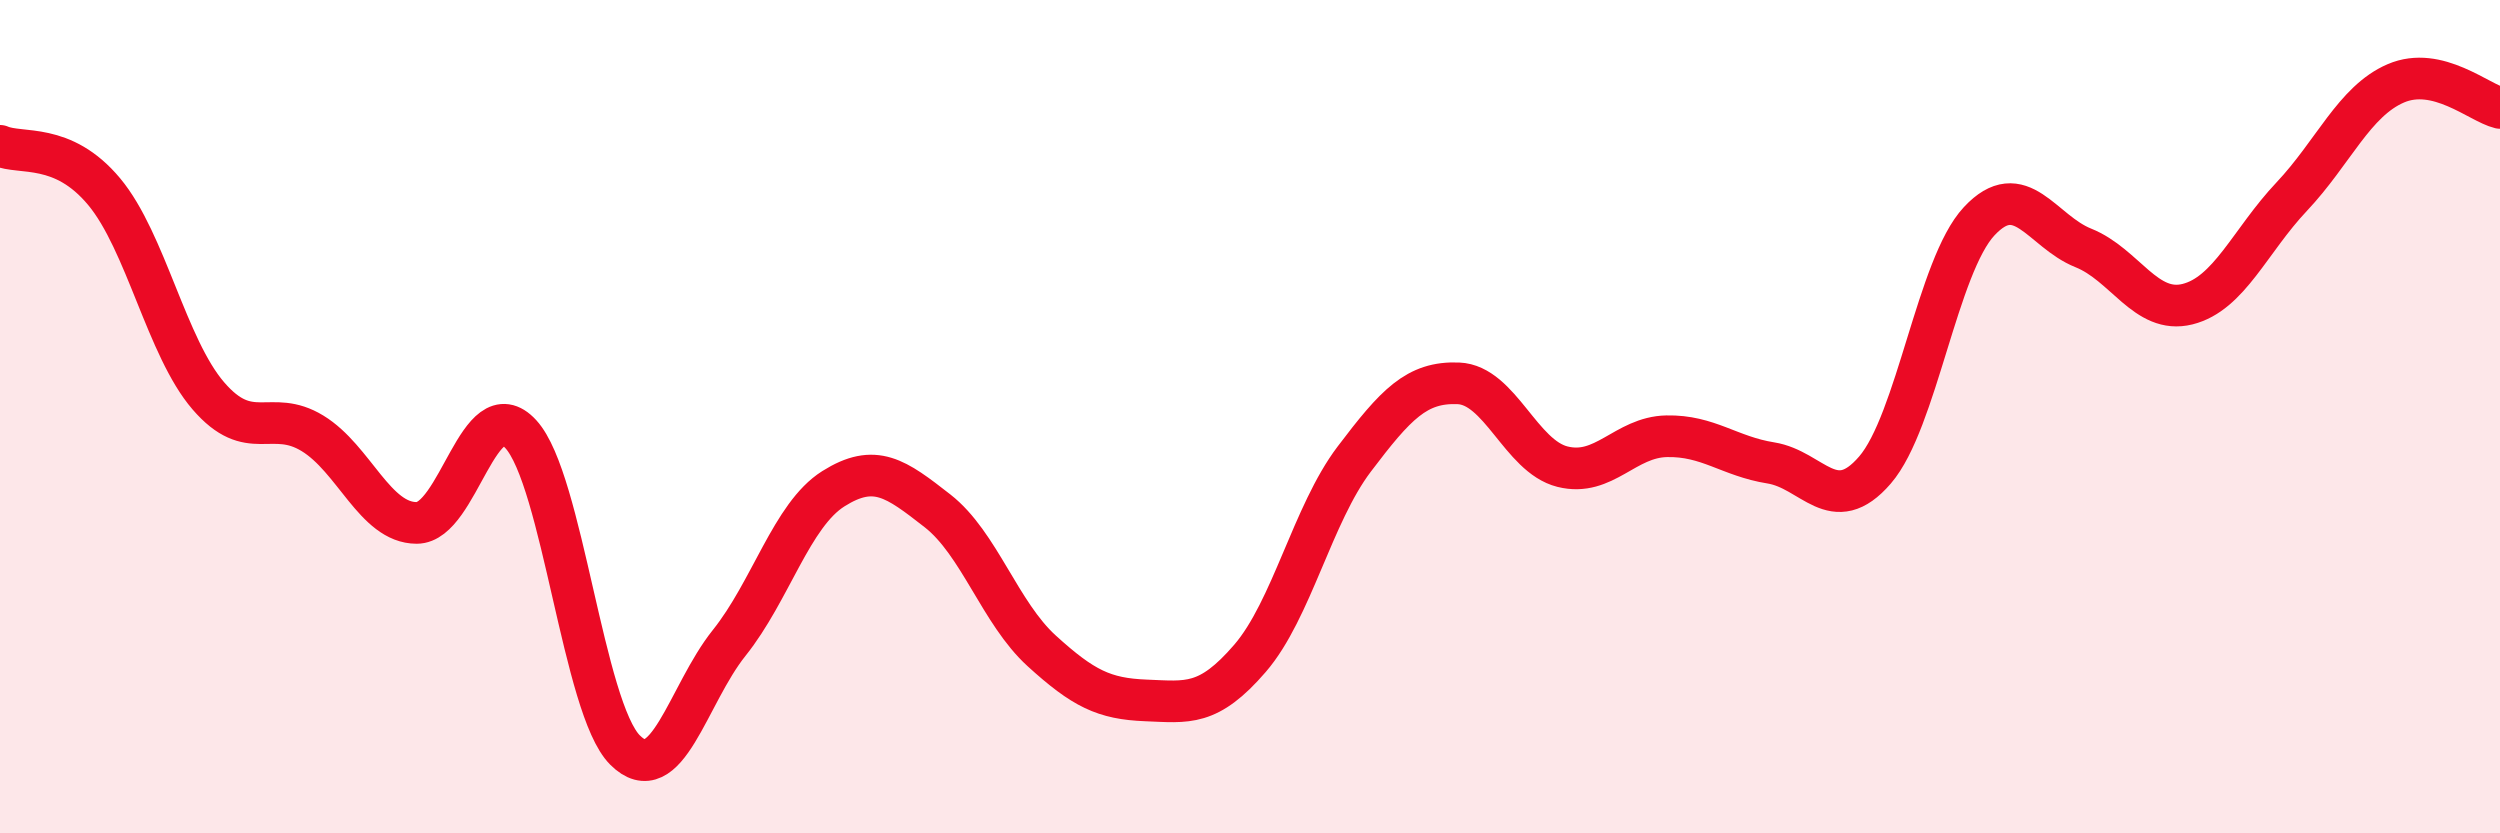 
    <svg width="60" height="20" viewBox="0 0 60 20" xmlns="http://www.w3.org/2000/svg">
      <path
        d="M 0,3.5 C 0.5,3.72 1.5,3.4 2.5,4.6 C 3.5,5.8 4,8.34 5,9.5 C 6,10.66 6.5,9.79 7.5,10.4 C 8.5,11.01 9,12.55 10,12.55 C 11,12.55 11.5,9.33 12.5,10.42 C 13.5,11.51 14,17 15,18 C 16,19 16.5,16.68 17.5,15.43 C 18.5,14.18 19,12.36 20,11.73 C 21,11.1 21.5,11.48 22.5,12.26 C 23.5,13.04 24,14.71 25,15.62 C 26,16.53 26.5,16.77 27.5,16.81 C 28.5,16.85 29,16.96 30,15.8 C 31,14.64 31.5,12.34 32.5,11.02 C 33.5,9.7 34,9.16 35,9.2 C 36,9.24 36.5,10.95 37.5,11.2 C 38.5,11.45 39,10.49 40,10.47 C 41,10.45 41.5,10.95 42.5,11.11 C 43.5,11.27 44,12.44 45,11.28 C 46,10.12 46.5,6.38 47.5,5.31 C 48.5,4.24 49,5.55 50,5.95 C 51,6.35 51.5,7.55 52.5,7.3 C 53.5,7.05 54,5.78 55,4.72 C 56,3.66 56.5,2.43 57.5,2 C 58.5,1.57 59.5,2.47 60,2.59L60 20L0 20Z"
        fill="#EB0A25"
        opacity="0.1"
        stroke-linecap="round"
        stroke-linejoin="round"
      />
      <path
        d="M 0,3.5 C 0.5,3.72 1.5,3.4 2.5,4.6 C 3.5,5.8 4,8.34 5,9.5 C 6,10.66 6.5,9.79 7.5,10.4 C 8.5,11.01 9,12.55 10,12.55 C 11,12.55 11.5,9.33 12.5,10.42 C 13.5,11.51 14,17 15,18 C 16,19 16.5,16.68 17.5,15.43 C 18.5,14.18 19,12.36 20,11.73 C 21,11.1 21.5,11.48 22.5,12.26 C 23.5,13.04 24,14.71 25,15.62 C 26,16.53 26.5,16.77 27.5,16.81 C 28.5,16.85 29,16.96 30,15.8 C 31,14.64 31.5,12.34 32.5,11.02 C 33.5,9.7 34,9.16 35,9.2 C 36,9.24 36.5,10.95 37.5,11.2 C 38.5,11.45 39,10.49 40,10.47 C 41,10.45 41.5,10.95 42.5,11.11 C 43.5,11.27 44,12.44 45,11.28 C 46,10.12 46.5,6.38 47.5,5.31 C 48.5,4.24 49,5.55 50,5.95 C 51,6.35 51.5,7.55 52.5,7.3 C 53.5,7.05 54,5.78 55,4.72 C 56,3.66 56.5,2.43 57.5,2 C 58.5,1.57 59.5,2.47 60,2.59"
        stroke="#EB0A25"
        stroke-width="1"
        fill="none"
        stroke-linecap="round"
        stroke-linejoin="round"
      />
    </svg>
  